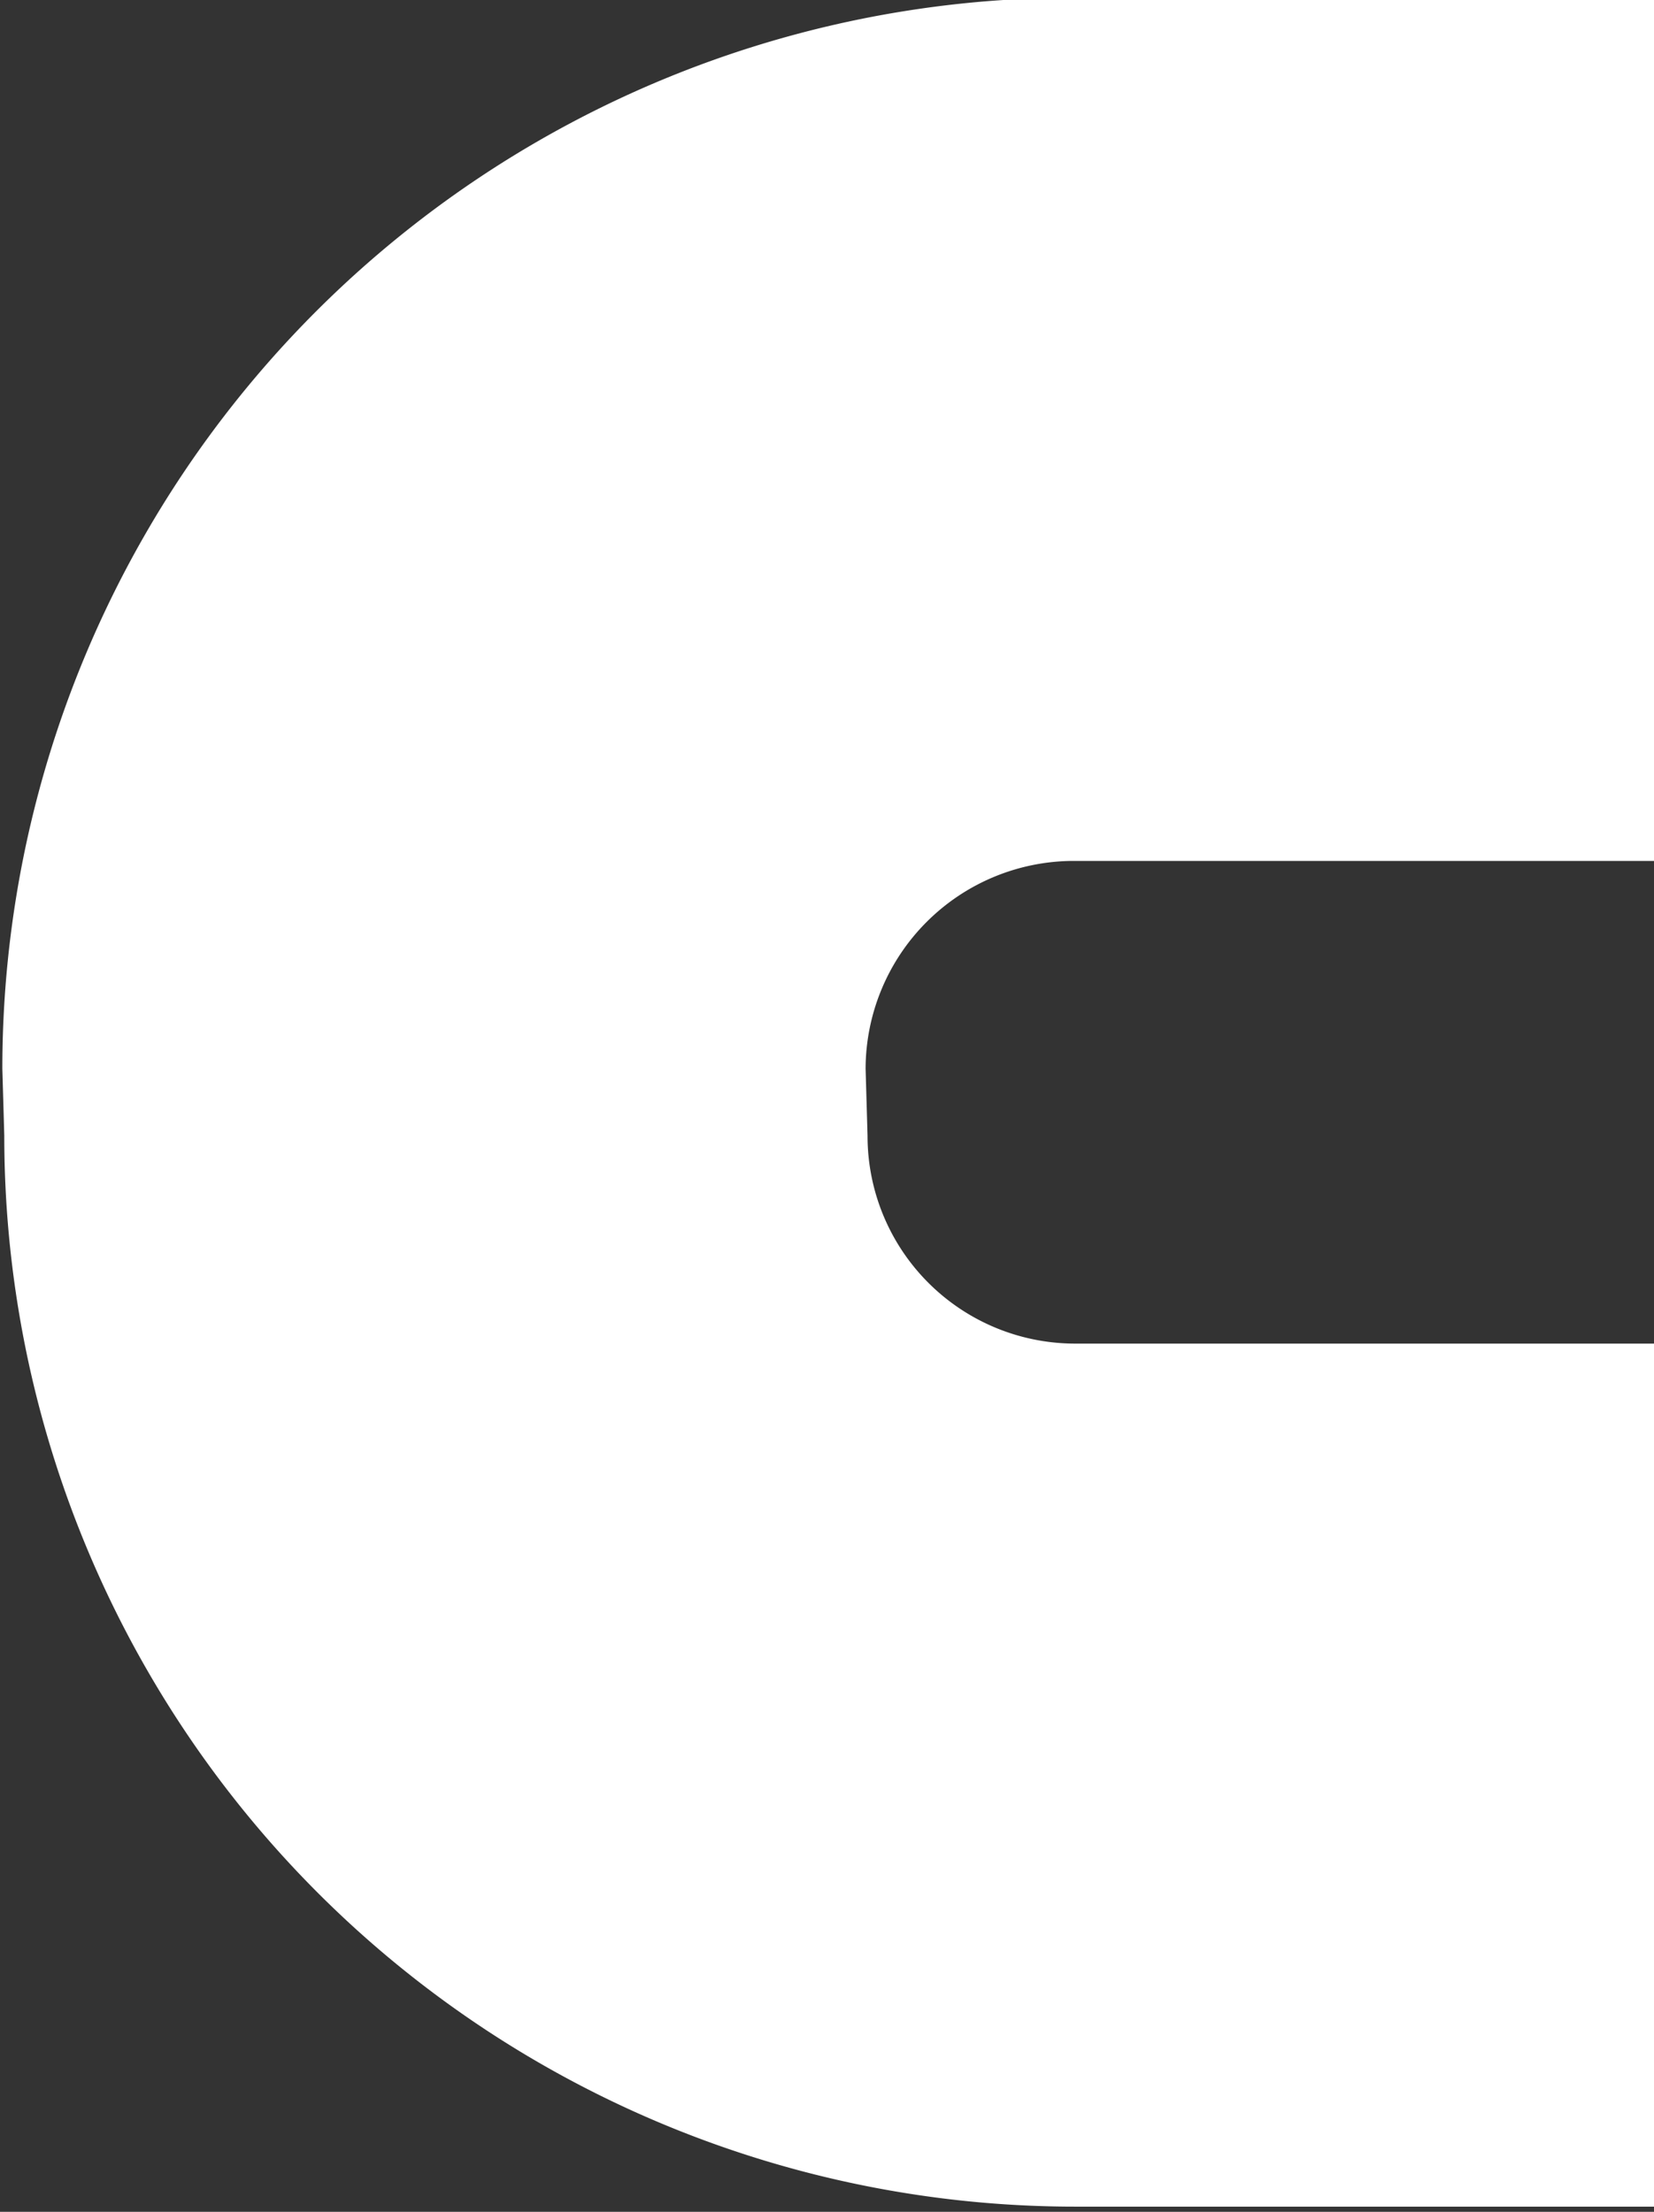 <?xml version="1.0" encoding="UTF-8"?> <svg xmlns="http://www.w3.org/2000/svg" xmlns:xlink="http://www.w3.org/1999/xlink" width="160" height="214" viewBox="0 0 160 214"><rect x="0" y="0" width="160" height="214" fill="#333333" stroke="none"/><defs><clipPath id="clip-path"><rect id="Rettangolo_174" data-name="Rettangolo 174" width="160" height="214" transform="translate(1760 263)" fill="#fff" stroke="#707070" stroke-width="1"></rect></clipPath><clipPath id="clip-path-2"><path id="Tracciato_126" data-name="Tracciato 126" d="M0,0H319.549V-213.725H0Z" fill="#fff"></path></clipPath></defs><g id="Gruppo_di_maschere_5" data-name="Gruppo di maschere 5" transform="translate(-1760 -263)" clip-path="url(#clip-path)"><g id="Raggruppa_788" data-name="Raggruppa 788" transform="translate(1760.226 476.503)"><g id="Raggruppa_292" data-name="Raggruppa 292" clip-path="url(#clip-path-2)"><g id="Raggruppa_291" data-name="Raggruppa 291" transform="translate(215.795 -213.725)"><path id="Tracciato_125" data-name="Tracciato 125" d="M0,0H-112.183A103.618,103.618,0,0,0-215.795,103.61l.188,6.5a103.607,103.607,0,0,0,103.561,103.61H.142a103.618,103.618,0,0,0,103.611-103.61l-.187-6.5A103.578,103.578,0,0,0,0,0M.142,130.218H-112.046a20.087,20.087,0,0,1-20.053-20.1l-.188-6.5a20.159,20.159,0,0,1,20.1-20.1H0a20.12,20.12,0,0,1,20.058,20.1l.188,6.5a20.1,20.1,0,0,1-20.1,20.1" fill="#fff"></path></g></g></g></g></svg> 